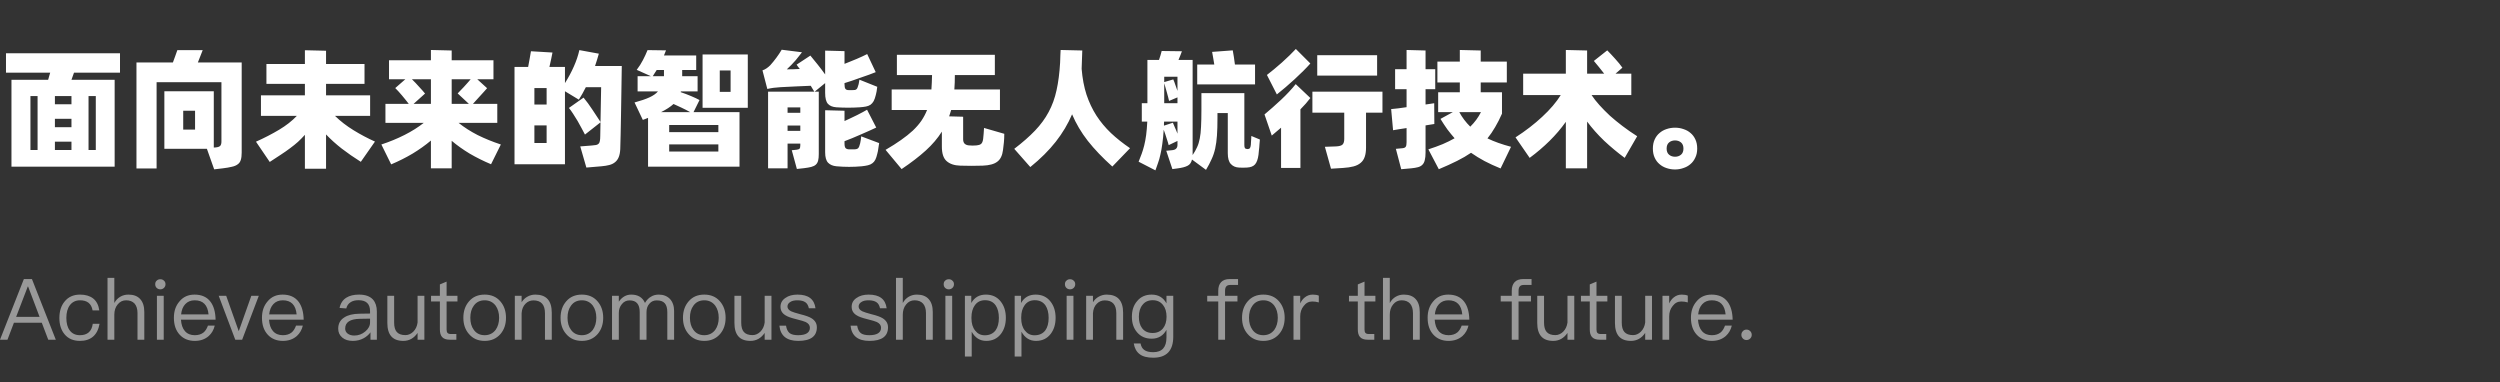 <svg width="471" height="72" viewBox="0 0 471 72" fill="none" xmlns="http://www.w3.org/2000/svg">
<rect x="0" y="0" width="471" height="72" fill="#333333" stroke="none"/>
<path d="M13.944 13.688L13.464 15.032H21.6V31.4H2.16V15.032H9.072C9.136 14.856 9.192 14.656 9.24 14.432C9.304 14.208 9.376 13.96 9.456 13.688H1.128V10.04H22.608V13.688H13.944ZM5.736 28.256H7.08V18.104H5.736V28.256ZM13.464 18.104H10.344V19.64H13.464V18.104ZM18.048 18.104H16.68V28.256H18.048V18.104ZM13.464 22.376H10.344V23.96H13.464V22.376ZM10.344 28.256H13.464V26.696H10.344V28.256ZM45.534 11.768V28.736C45.534 29.312 45.478 29.776 45.366 30.128C45.254 30.496 45.054 30.776 44.766 30.968C44.494 31.176 44.126 31.328 43.662 31.424C43.214 31.536 42.654 31.632 41.982 31.712L40.35 31.904L38.982 28.04H30.966V17.192H40.278V27.8L40.614 27.776C41.03 27.744 41.318 27.648 41.478 27.488C41.638 27.328 41.718 27.056 41.718 26.672V15.488H29.502V31.736H25.71V11.768H32.574C32.718 11.4 32.862 11.008 33.006 10.592C33.15 10.176 33.286 9.792 33.414 9.44H38.19C38.11 9.632 37.982 9.96 37.806 10.424C37.63 10.872 37.454 11.32 37.278 11.768H45.534ZM36.75 20.864H34.518V24.416H36.75V20.864ZM63.107 21.824C64.115 22.816 65.283 23.72 66.611 24.536C67.939 25.352 69.283 26.064 70.643 26.672L67.979 30.488C66.683 29.672 65.483 28.84 64.379 27.992C63.275 27.128 62.291 26.24 61.427 25.328V31.784H57.443V25.4C57.027 25.864 56.595 26.304 56.147 26.72C55.699 27.12 55.203 27.52 54.659 27.92C54.131 28.32 53.547 28.728 52.907 29.144C52.283 29.56 51.587 30.016 50.819 30.512L48.227 26.696C49.827 25.976 51.283 25.224 52.595 24.44C53.907 23.656 55.019 22.784 55.931 21.824H49.163V17.96H57.443V15.8H50.195V12.056H57.443V9.464L61.427 9.56V12.056H68.675V15.8H61.427V17.96H69.731V21.824H63.107ZM92.513 30.944C91.105 30.352 89.769 29.688 88.505 28.952C87.257 28.2 86.121 27.392 85.097 26.528V31.712H81.185V26.48C80.161 27.344 79.017 28.16 77.753 28.928C76.489 29.68 75.137 30.36 73.697 30.968L71.849 27.224C73.401 26.712 74.857 26.112 76.217 25.424C77.577 24.736 78.785 23.976 79.841 23.144H72.617V19.568H77.009C76.833 19.328 76.633 19.072 76.409 18.8C76.201 18.528 75.977 18.256 75.737 17.984C75.513 17.712 75.289 17.456 75.065 17.216C74.857 16.976 74.657 16.768 74.465 16.592L76.361 14.936H73.289V11.36H81.185V9.416L85.097 9.512V11.36H92.969V14.936H89.921L91.769 16.616C91.625 16.792 91.441 17 91.217 17.24C90.993 17.48 90.753 17.744 90.497 18.032C90.257 18.304 90.009 18.576 89.753 18.848C89.513 19.12 89.297 19.36 89.105 19.568H93.689V23.144H86.393C87.449 23.992 88.649 24.76 89.993 25.448C91.353 26.12 92.809 26.712 94.361 27.224L92.513 30.944ZM77.609 14.936C78.073 15.384 78.529 15.864 78.977 16.376C79.441 16.872 79.809 17.288 80.081 17.624L77.921 19.568H81.185V14.936H77.609ZM85.097 14.936V19.568H88.337L86.225 17.6C86.353 17.472 86.513 17.304 86.705 17.096C86.913 16.888 87.129 16.664 87.353 16.424C87.577 16.184 87.801 15.936 88.025 15.68C88.265 15.408 88.481 15.16 88.673 14.936H85.097ZM117.143 12.44C117.127 14.024 117.103 15.608 117.071 17.192C117.055 18.76 117.031 20.24 116.999 21.632C116.983 23.024 116.959 24.28 116.927 25.4C116.911 26.52 116.887 27.424 116.855 28.112C116.823 28.72 116.727 29.216 116.567 29.6C116.407 30 116.175 30.32 115.871 30.56C115.583 30.8 115.223 30.976 114.791 31.088C114.359 31.2 113.863 31.28 113.303 31.328L110.471 31.568L109.319 27.584L111.455 27.416C111.807 27.384 112.087 27.352 112.295 27.32C112.503 27.272 112.663 27.192 112.775 27.08C112.903 26.952 112.983 26.776 113.015 26.552C113.063 26.328 113.087 26.024 113.087 25.64L113.135 23.048L110.207 25.352C110.047 25.016 109.839 24.624 109.583 24.176C109.343 23.712 109.087 23.248 108.815 22.784C108.543 22.32 108.263 21.872 107.975 21.44C107.687 20.992 107.423 20.624 107.182 20.336L109.943 18.392C110.503 19.064 111.055 19.816 111.599 20.648C112.159 21.48 112.671 22.256 113.135 22.976L113.255 16.424H110.375C110.167 16.84 109.951 17.248 109.727 17.648C109.503 18.032 109.279 18.408 109.055 18.776L106.439 17.192V30.944H96.934V12.608H99.502C99.599 12.128 99.695 11.608 99.79 11.048C99.903 10.488 99.983 10.024 100.031 9.656L104.087 9.896C104.039 10.168 103.959 10.568 103.847 11.096C103.735 11.624 103.623 12.128 103.511 12.608H106.439V15.656C107.111 14.584 107.671 13.536 108.119 12.512C108.583 11.472 108.927 10.448 109.151 9.44L112.823 10.112C112.615 10.864 112.375 11.64 112.103 12.44H117.143ZM100.679 16.592V19.688H102.983V16.592H100.679ZM102.983 26.936V23.624H100.679V26.936H102.983ZM130.66 21.128H139.324V31.4H122.092V22.208C121.932 22.272 121.772 22.336 121.612 22.4C121.452 22.464 121.284 22.528 121.108 22.592L119.548 19.304C120.732 18.984 121.668 18.664 122.356 18.344C123.06 18.024 123.596 17.648 123.964 17.216H120.124V14.36H122.644L119.956 13.16C120.42 12.552 120.812 11.936 121.132 11.312C121.468 10.672 121.756 10.048 121.996 9.44L125.476 9.488C125.412 9.648 125.348 9.808 125.284 9.968C125.236 10.112 125.172 10.272 125.092 10.448H131.164V13.184H128.524V14.36H131.428V17.216H128.284C128.252 17.28 128.236 17.328 128.236 17.36C128.908 17.584 129.564 17.832 130.204 18.104C130.86 18.376 131.388 18.624 131.788 18.848L130.66 21.128ZM140.884 10.256V20.312H132.364V10.256H140.884ZM123.724 13.184C123.596 13.376 123.468 13.576 123.34 13.784C123.228 13.976 123.108 14.168 122.98 14.36H125.092V13.184H123.724ZM137.644 13.28H135.604V17.312H137.644V13.28ZM126.892 19.592C126.316 20.12 125.532 20.632 124.54 21.128H130.036C129.46 20.808 128.916 20.528 128.404 20.288C127.892 20.048 127.388 19.816 126.892 19.592ZM135.34 23.552H126.076V24.896H135.34V23.552ZM135.34 28.544V27.2H126.076V28.544H135.34ZM153.49 17.264H154.258V29.024C154.258 29.536 154.218 29.944 154.138 30.248C154.058 30.568 153.914 30.824 153.706 31.016C153.498 31.208 153.21 31.352 152.842 31.448C152.474 31.544 152.01 31.624 151.45 31.688L150.13 31.832L149.17 28.304L150.082 28.208C150.354 28.176 150.538 28.112 150.634 28.016C150.73 27.904 150.778 27.688 150.778 27.368V27.056H148.378V31.712H144.706V17.264H153.418C153.322 17.104 153.218 16.936 153.106 16.76C152.994 16.568 152.874 16.368 152.746 16.16C151.882 16.192 150.954 16.232 149.962 16.28C148.97 16.328 148.002 16.376 147.058 16.424C146.146 16.472 145.314 16.584 144.562 16.76L143.65 13.256C143.938 13.16 144.194 13.032 144.418 12.872C144.658 12.712 144.89 12.52 145.114 12.296C145.53 11.832 145.914 11.36 146.266 10.88C146.634 10.384 146.97 9.88 147.274 9.368L151.09 9.848C150.962 10.024 150.794 10.24 150.586 10.496C150.394 10.752 150.17 11.032 149.914 11.336C149.658 11.624 149.386 11.92 149.098 12.224C148.81 12.528 148.522 12.808 148.234 13.064C149.098 13.064 149.914 13.04 150.682 12.992C150.57 12.832 150.458 12.688 150.346 12.56C150.25 12.416 150.162 12.288 150.082 12.176L152.674 10.472C153.074 10.936 153.53 11.496 154.042 12.152C154.554 12.792 155.026 13.416 155.458 14.024V9.536L159.106 9.632V12.032C159.458 11.888 159.834 11.736 160.234 11.576C160.634 11.416 161.026 11.256 161.41 11.096C161.794 10.936 162.154 10.776 162.49 10.616C162.826 10.456 163.122 10.312 163.378 10.184L164.986 13.592C164.666 13.72 164.25 13.88 163.738 14.072C163.242 14.248 162.714 14.432 162.154 14.624C161.61 14.816 161.066 15.008 160.522 15.2C159.978 15.376 159.506 15.528 159.106 15.656V15.872C159.106 16.288 159.162 16.576 159.274 16.736C159.386 16.896 159.586 16.976 159.874 16.976H160.618C160.81 16.976 160.962 16.968 161.074 16.952C161.202 16.92 161.306 16.864 161.386 16.784C161.466 16.704 161.53 16.592 161.578 16.448C161.642 16.288 161.706 16.088 161.77 15.848C161.802 15.72 161.826 15.584 161.842 15.44C161.874 15.28 161.898 15.136 161.914 15.008L165.274 16.352C165.242 16.704 165.202 16.992 165.154 17.216C165.106 17.44 165.058 17.656 165.01 17.864C164.898 18.344 164.762 18.736 164.602 19.04C164.442 19.328 164.242 19.56 164.002 19.736C163.762 19.896 163.474 20.008 163.138 20.072C162.818 20.136 162.426 20.184 161.962 20.216C160.506 20.312 159.05 20.312 157.594 20.216C156.874 20.168 156.338 19.952 155.986 19.568C155.634 19.184 155.458 18.496 155.458 17.504V15.656L153.49 17.264ZM148.378 20.24V21.248H150.778V20.24H148.378ZM165.634 26.96C165.602 27.184 165.57 27.384 165.538 27.56C165.522 27.72 165.498 27.88 165.466 28.04C165.45 28.184 165.426 28.336 165.394 28.496C165.362 28.64 165.322 28.808 165.274 29C165.178 29.432 165.058 29.792 164.914 30.08C164.77 30.368 164.586 30.592 164.362 30.752C164.138 30.928 163.858 31.056 163.522 31.136C163.202 31.216 162.81 31.28 162.346 31.328C160.762 31.472 159.178 31.472 157.594 31.328C156.906 31.264 156.378 31.04 156.01 30.656C155.642 30.272 155.458 29.616 155.458 28.688V20.768L159.106 20.864V22.808C159.49 22.632 159.882 22.448 160.282 22.256C160.698 22.064 161.098 21.872 161.482 21.68C161.866 21.488 162.218 21.304 162.538 21.128C162.858 20.952 163.13 20.8 163.354 20.672L165.082 24.032C164.762 24.176 164.346 24.368 163.834 24.608C163.338 24.832 162.81 25.064 162.25 25.304C161.69 25.544 161.13 25.784 160.57 26.024C160.01 26.248 159.522 26.44 159.106 26.6V27.056C159.106 27.472 159.178 27.76 159.322 27.92C159.482 28.064 159.706 28.136 159.994 28.136H160.906C161.274 28.136 161.53 28.064 161.674 27.92C161.818 27.776 161.946 27.464 162.058 26.984C162.154 26.552 162.218 26.12 162.25 25.688L165.634 26.96ZM150.778 24.656V23.648H148.378V24.656H150.778ZM189.207 25.208C189.207 25.768 189.183 26.304 189.135 26.816C189.087 27.312 189.031 27.792 188.967 28.256C188.839 29.296 188.479 30.032 187.887 30.464C187.311 30.912 186.399 31.16 185.151 31.208C183.727 31.256 182.311 31.256 180.903 31.208C179.799 31.176 178.943 30.888 178.335 30.344C177.743 29.816 177.447 28.912 177.447 27.632V24.8C176.663 26.048 175.655 27.232 174.423 28.352C173.191 29.472 171.671 30.64 169.863 31.856L166.839 28.232C167.943 27.592 168.911 26.976 169.743 26.384C170.591 25.792 171.335 25.2 171.975 24.608C172.615 24 173.151 23.384 173.583 22.76C174.015 22.12 174.375 21.44 174.663 20.72H167.991V16.856H175.479C175.511 16.44 175.535 16.008 175.551 15.56C175.583 15.112 175.599 14.64 175.599 14.144H168.975V10.328H187.431V14.144H179.895V14.168C179.895 14.648 179.887 15.112 179.871 15.56C179.855 16.008 179.831 16.44 179.799 16.856H188.391V20.72H179.199C179.135 20.928 179.071 21.136 179.007 21.344C178.959 21.536 178.895 21.728 178.815 21.92L181.455 21.992V26.24C181.455 26.608 181.551 26.888 181.743 27.08C181.935 27.256 182.199 27.36 182.535 27.392C183.015 27.44 183.503 27.44 183.999 27.392C184.351 27.36 184.623 27.272 184.815 27.128C185.023 26.968 185.159 26.656 185.223 26.192C185.271 25.84 185.303 25.504 185.319 25.184C185.351 24.848 185.375 24.488 185.391 24.104L189.207 25.208ZM203.781 12.968C203.925 14.76 204.229 16.376 204.693 17.816C205.173 19.256 205.797 20.576 206.565 21.776C207.333 22.96 208.245 24.056 209.301 25.064C210.357 26.056 211.557 27.008 212.901 27.92L209.565 31.376C207.725 29.728 206.181 28.112 204.933 26.528C203.701 24.944 202.717 23.28 201.981 21.536C201.213 23.344 200.189 25.064 198.909 26.696C197.629 28.328 196.029 29.92 194.109 31.472L191.085 28.04C192.637 26.856 193.941 25.712 194.997 24.608C196.053 23.504 196.909 22.336 197.565 21.104C198.237 19.856 198.733 18.488 199.053 17C199.389 15.496 199.613 13.76 199.725 11.792C199.757 11.28 199.773 10.808 199.773 10.376C199.789 9.944 199.805 9.624 199.821 9.416L203.901 9.512C203.901 9.784 203.885 10.248 203.853 10.904C203.837 11.56 203.813 12.248 203.781 12.968ZM236.451 15.896H225.555V12.152H228.771C228.691 11.704 228.619 11.272 228.555 10.856C228.491 10.424 228.427 10.064 228.363 9.776L232.251 9.488C232.331 9.856 232.403 10.28 232.467 10.76C232.531 11.224 232.595 11.688 232.659 12.152H236.451V15.896ZM237.363 26.288C237.331 26.592 237.307 26.864 237.291 27.104C237.275 27.328 237.259 27.552 237.243 27.776C237.227 27.984 237.203 28.2 237.171 28.424C237.155 28.648 237.131 28.896 237.099 29.168C236.987 30 236.771 30.6 236.451 30.968C236.131 31.336 235.619 31.536 234.915 31.568C234.691 31.584 234.435 31.592 234.147 31.592C233.875 31.592 233.627 31.584 233.403 31.568C232.779 31.536 232.275 31.312 231.891 30.896C231.507 30.496 231.315 29.816 231.315 28.856V21.296H229.371V22.232C229.371 23.528 229.339 24.632 229.275 25.544C229.211 26.456 229.099 27.272 228.939 27.992C228.779 28.712 228.555 29.376 228.267 29.984C227.995 30.608 227.643 31.28 227.211 32L224.571 30.056C224.443 30.632 224.163 31.024 223.731 31.232C223.315 31.456 222.667 31.624 221.787 31.736L220.875 31.856L219.723 28.4L220.755 28.304C221.139 28.272 221.411 28.176 221.571 28.016C221.747 27.84 221.835 27.608 221.835 27.32V26.552L220.179 27.344C220.147 27.184 220.091 26.984 220.011 26.744C219.947 26.504 219.867 26.256 219.771 26C219.691 25.728 219.603 25.456 219.507 25.184C219.411 24.912 219.323 24.664 219.243 24.44C219.179 25.448 219.091 26.336 218.979 27.104C218.883 27.856 218.763 28.528 218.619 29.12C218.491 29.728 218.339 30.264 218.163 30.728C218.003 31.208 217.843 31.664 217.683 32.096L214.515 30.464C214.723 29.952 214.915 29.456 215.091 28.976C215.267 28.496 215.427 27.968 215.571 27.392C215.715 26.816 215.835 26.176 215.931 25.472C216.027 24.752 216.099 23.896 216.147 22.904H215.115V19.448H216.171V11.288H218.355C218.451 11 218.547 10.704 218.643 10.4C218.739 10.096 218.811 9.832 218.859 9.608L222.675 9.656C222.627 9.816 222.539 10.048 222.411 10.352C222.283 10.656 222.155 10.968 222.027 11.288H224.691V28.808V29.216C225.043 28.688 225.323 28.192 225.531 27.728C225.755 27.248 225.923 26.704 226.035 26.096C226.163 25.472 226.243 24.736 226.275 23.888C226.323 23.04 226.347 21.976 226.347 20.696V17.552H234.435V27.32C234.435 27.784 234.547 28.024 234.771 28.04C234.867 28.056 234.955 28.072 235.035 28.088C235.131 28.088 235.219 28.072 235.299 28.04C235.395 28.008 235.467 27.944 235.515 27.848C235.579 27.736 235.627 27.544 235.659 27.272C235.675 27.096 235.683 26.944 235.683 26.816C235.699 26.688 235.707 26.568 235.707 26.456C235.723 26.328 235.731 26.2 235.731 26.072C235.747 25.944 235.755 25.792 235.755 25.616L237.363 26.288ZM219.339 15.464L221.043 14.96C221.171 15.232 221.299 15.568 221.427 15.968C221.571 16.352 221.707 16.736 221.835 17.12V14.456H219.339V15.464ZM219.339 19.448H221.835V18.344L220.251 19.016C220.219 18.84 220.163 18.608 220.083 18.32C220.019 18.032 219.939 17.736 219.843 17.432C219.763 17.112 219.675 16.8 219.579 16.496C219.499 16.192 219.419 15.92 219.339 15.68V19.448ZM220.971 23.12C221.067 23.344 221.195 23.648 221.355 24.032C221.531 24.4 221.691 24.784 221.835 25.184V22.904H219.315C219.299 23.032 219.291 23.16 219.291 23.288C219.291 23.416 219.291 23.544 219.291 23.672L220.971 23.12ZM238.688 14.12C239.088 13.816 239.528 13.464 240.008 13.064C240.504 12.648 241 12.224 241.496 11.792C241.992 11.344 242.472 10.896 242.936 10.448C243.4 10 243.8 9.592 244.136 9.224L246.872 11.96C246.488 12.392 246.04 12.864 245.528 13.376C245.016 13.888 244.48 14.4 243.92 14.912C243.36 15.424 242.792 15.928 242.216 16.424C241.64 16.92 241.088 17.376 240.56 17.792L238.688 14.12ZM259.448 14.24H248.168V10.4H259.448V14.24ZM246.872 18.464C246.632 18.784 246.352 19.128 246.032 19.496C245.712 19.848 245.368 20.216 245 20.6V31.64H241.352V24.056L239.6 25.544L238.232 21.56C238.728 21.144 239.24 20.704 239.768 20.24C240.312 19.76 240.84 19.28 241.352 18.8C241.88 18.304 242.376 17.808 242.84 17.312C243.32 16.8 243.744 16.312 244.112 15.848L246.872 18.464ZM260.456 21.224H257.36V27.776C257.36 28.48 257.28 29.064 257.12 29.528C256.96 30.008 256.704 30.392 256.352 30.68C256 30.984 255.552 31.208 255.008 31.352C254.464 31.496 253.808 31.592 253.04 31.64L250.76 31.784L249.608 27.656L251.72 27.584C252.312 27.552 252.712 27.44 252.92 27.248C253.144 27.04 253.256 26.68 253.256 26.168V21.224H247.256V17.264H260.456V21.224ZM268.574 23.624V28.76C268.574 29.336 268.526 29.8 268.43 30.152C268.35 30.52 268.206 30.808 267.998 31.016C267.79 31.24 267.51 31.4 267.158 31.496C266.806 31.592 266.374 31.664 265.862 31.712L263.99 31.88L262.982 28.04L264.254 27.92C264.542 27.888 264.734 27.8 264.83 27.656C264.942 27.512 264.998 27.224 264.998 26.792V24.128C264.502 24.208 264.03 24.28 263.582 24.344C263.15 24.408 262.774 24.472 262.454 24.536L262.094 20.552C262.51 20.504 262.966 20.456 263.462 20.408C263.958 20.344 264.47 20.272 264.998 20.192V16.808H262.838V13.04H264.998V9.416L268.574 9.512V13.04H270.398V16.808H268.574V19.688C268.862 19.656 269.142 19.616 269.414 19.568C269.686 19.52 269.95 19.48 270.206 19.448L270.23 23.36L268.574 23.624ZM282.71 31.736C281.606 31.288 280.598 30.824 279.686 30.344C278.79 29.864 277.942 29.344 277.142 28.784C276.374 29.312 275.494 29.824 274.502 30.32C273.51 30.816 272.366 31.336 271.07 31.88L269.102 28.136C270.094 27.816 270.998 27.488 271.814 27.152C272.63 26.8 273.374 26.432 274.046 26.048C273.582 25.52 273.126 24.96 272.678 24.368C272.246 23.76 271.814 23.104 271.382 22.4L273.71 21.128H270.95V17.384H275.03V15.536H270.806V11.6H275.03V9.416L278.966 9.512V11.6H283.886V15.536H278.966V17.384H282.974V21.416C282.558 22.36 282.126 23.208 281.678 23.96C281.246 24.712 280.766 25.416 280.238 26.072C281.502 26.68 282.982 27.208 284.678 27.656L282.71 31.736ZM274.934 21.128C275.478 22.136 276.166 23.048 276.998 23.864C277.83 23.048 278.502 22.136 279.014 21.128H274.934ZM299.852 17.912C300.252 18.52 300.748 19.152 301.34 19.808C301.932 20.464 302.588 21.128 303.308 21.8C304.044 22.456 304.844 23.112 305.708 23.768C306.572 24.424 307.484 25.056 308.444 25.664L306.092 29.744C304.748 28.752 303.46 27.68 302.228 26.528C301.012 25.36 299.94 24.152 299.012 22.904V31.712H295.004V22.952C294.108 24.216 293.084 25.416 291.932 26.552C290.796 27.672 289.548 28.736 288.188 29.744L285.524 25.88C287.411 24.664 289.092 23.368 290.564 21.992C292.052 20.616 293.212 19.256 294.044 17.912H286.964V13.88H295.004V9.416L299.012 9.512V13.88H302.228C301.908 13.464 301.572 13.04 301.22 12.608C300.884 12.176 300.572 11.8 300.284 11.48L302.804 9.488C303.012 9.68 303.244 9.92 303.5 10.208C303.772 10.48 304.036 10.768 304.292 11.072C304.564 11.36 304.82 11.656 305.06 11.96C305.3 12.248 305.5 12.512 305.66 12.752L304.364 13.88H307.34V17.912H299.852ZM315.577 31.928C315.017 31.928 314.481 31.84 313.969 31.664C313.473 31.504 313.033 31.256 312.649 30.92C312.265 30.6 311.961 30.192 311.737 29.696C311.513 29.216 311.401 28.648 311.401 27.992C311.401 27.336 311.513 26.768 311.737 26.288C311.961 25.792 312.265 25.384 312.649 25.064C313.033 24.728 313.473 24.48 313.969 24.32C314.481 24.144 315.017 24.056 315.577 24.056C316.137 24.056 316.665 24.144 317.161 24.32C317.673 24.48 318.121 24.728 318.505 25.064C318.889 25.384 319.193 25.792 319.417 26.288C319.641 26.768 319.753 27.336 319.753 27.992C319.753 28.648 319.633 29.216 319.393 29.696C319.169 30.192 318.865 30.6 318.481 30.92C318.097 31.256 317.649 31.504 317.137 31.664C316.641 31.84 316.121 31.928 315.577 31.928ZM315.577 29.528C316.025 29.528 316.401 29.4 316.705 29.144C317.009 28.888 317.161 28.504 317.161 27.992C317.161 27.48 317.009 27.096 316.705 26.84C316.401 26.584 316.025 26.456 315.577 26.456C315.129 26.456 314.753 26.584 314.449 26.84C314.145 27.096 313.993 27.48 313.993 27.992C313.993 28.504 314.145 28.888 314.449 29.144C314.753 29.4 315.129 29.528 315.577 29.528Z" fill="white"/>
<path d="M4.496 52.576H6.016L10.512 64H9.088L7.872 60.8H2.624L1.408 64H0L4.496 52.576ZM3.04 59.696H7.456L5.296 53.984H5.232L3.04 59.696ZM15.076 55.504C16.1 55.504 16.916 55.744 17.54 56.224C18.18 56.72 18.564 57.472 18.708 58.48H17.444C17.332 57.84 17.076 57.36 16.676 57.04C16.26 56.72 15.732 56.576 15.076 56.576C14.276 56.576 13.636 56.88 13.172 57.488C12.724 58.08 12.5 58.88 12.5 59.888C12.5 60.896 12.708 61.696 13.156 62.272C13.588 62.848 14.228 63.152 15.06 63.152C16.468 63.152 17.284 62.432 17.476 61.008H18.756C18.564 62.064 18.164 62.88 17.524 63.424C16.9 63.952 16.084 64.224 15.06 64.224C13.812 64.224 12.852 63.808 12.164 62.976C11.508 62.192 11.188 61.168 11.188 59.904C11.188 58.64 11.508 57.616 12.164 56.816C12.868 55.936 13.844 55.504 15.076 55.504ZM20.258 52.352H21.538V57.088C21.826 56.56 22.21 56.16 22.69 55.888C23.138 55.632 23.634 55.504 24.194 55.504C25.154 55.504 25.906 55.776 26.418 56.352C26.93 56.912 27.186 57.728 27.186 58.784V64H25.906V58.976C25.906 58.208 25.714 57.616 25.362 57.2C24.978 56.784 24.45 56.576 23.762 56.576C23.122 56.576 22.594 56.832 22.178 57.344C21.746 57.856 21.538 58.512 21.538 59.28V64H20.258V52.352ZM30.204 52.608C30.476 52.608 30.7 52.688 30.892 52.88C31.084 53.04 31.18 53.264 31.18 53.552C31.18 53.824 31.084 54.048 30.892 54.24C30.7 54.416 30.476 54.512 30.204 54.512C29.932 54.512 29.708 54.416 29.516 54.24C29.324 54.048 29.244 53.824 29.244 53.552C29.244 53.264 29.324 53.04 29.516 52.88C29.708 52.688 29.932 52.608 30.204 52.608ZM29.564 55.728H30.844V64H29.564V55.728ZM36.65 55.504C37.978 55.504 38.986 55.952 39.658 56.848C40.266 57.648 40.586 58.784 40.618 60.224H34.09C34.154 61.152 34.394 61.872 34.842 62.384C35.29 62.896 35.914 63.152 36.698 63.152C37.37 63.152 37.93 62.976 38.346 62.64C38.698 62.352 38.97 61.92 39.178 61.344H40.458C40.266 62.144 39.898 62.784 39.338 63.296C38.65 63.904 37.77 64.224 36.698 64.224C35.514 64.224 34.554 63.824 33.85 63.056C33.114 62.256 32.762 61.2 32.762 59.856C32.762 58.64 33.098 57.616 33.802 56.8C34.506 55.936 35.45 55.504 36.65 55.504ZM36.682 56.576C35.946 56.576 35.354 56.816 34.906 57.296C34.458 57.776 34.202 58.416 34.122 59.232H39.29C39.13 57.456 38.25 56.576 36.682 56.576ZM41.205 55.728H42.613L44.981 62.4L47.349 55.728H48.757L45.621 64H44.325L41.205 55.728ZM53.244 55.504C54.572 55.504 55.58 55.952 56.252 56.848C56.86 57.648 57.18 58.784 57.212 60.224H50.684C50.748 61.152 50.988 61.872 51.436 62.384C51.884 62.896 52.508 63.152 53.292 63.152C53.964 63.152 54.524 62.976 54.94 62.64C55.292 62.352 55.564 61.92 55.772 61.344H57.052C56.86 62.144 56.492 62.784 55.932 63.296C55.244 63.904 54.364 64.224 53.292 64.224C52.108 64.224 51.148 63.824 50.444 63.056C49.708 62.256 49.356 61.2 49.356 59.856C49.356 58.64 49.692 57.616 50.396 56.8C51.1 55.936 52.044 55.504 53.244 55.504ZM53.276 56.576C52.54 56.576 51.948 56.816 51.5 57.296C51.052 57.776 50.796 58.416 50.716 59.232H55.884C55.724 57.456 54.844 56.576 53.276 56.576ZM67.639 55.504C68.823 55.504 69.687 55.808 70.263 56.432C70.743 56.976 70.999 57.728 70.999 58.688V64H69.799V62.608C69.479 63.056 69.047 63.424 68.535 63.712C67.927 64.048 67.239 64.224 66.471 64.224C65.639 64.224 64.983 64.016 64.487 63.6C63.975 63.168 63.719 62.608 63.719 61.936C63.719 60.992 64.087 60.288 64.855 59.808C65.527 59.36 66.487 59.12 67.735 59.104L69.719 59.072V58.64C69.719 57.248 68.999 56.56 67.559 56.56C66.951 56.56 66.455 56.672 66.071 56.928C65.639 57.184 65.367 57.584 65.239 58.112L63.975 58.016C64.151 57.152 64.583 56.496 65.255 56.08C65.863 55.696 66.647 55.504 67.639 55.504ZM69.719 60.032L67.815 60.064C65.959 60.096 65.031 60.704 65.031 61.904C65.031 62.288 65.175 62.592 65.495 62.848C65.815 63.088 66.231 63.216 66.743 63.216C67.527 63.216 68.215 62.96 68.823 62.448C69.415 61.952 69.719 61.376 69.719 60.736V60.032ZM72.976 55.728H74.256V60.784C74.256 61.568 74.416 62.16 74.752 62.544C75.088 62.928 75.632 63.136 76.384 63.136C76.928 63.136 77.424 62.912 77.856 62.496C78.304 62.048 78.576 61.472 78.672 60.768V55.728H79.952V64H78.672V62.72C78 63.712 77.104 64.224 75.984 64.224C73.968 64.224 72.976 63.088 72.976 60.848V55.728ZM84.138 53.056V55.728H86.186V56.8H84.138V62.064C84.138 62.368 84.186 62.592 84.314 62.72C84.425 62.848 84.633 62.928 84.921 62.928H85.978V64H84.73C84.058 64 83.561 63.824 83.273 63.472C83.001 63.152 82.874 62.688 82.874 62.064V56.8H81.21V55.728H82.874V53.584L84.138 53.056ZM91.313 55.504C92.545 55.504 93.537 55.92 94.273 56.784C94.977 57.6 95.329 58.624 95.329 59.872C95.329 61.104 94.977 62.128 94.289 62.928C93.537 63.792 92.545 64.224 91.313 64.224C90.065 64.224 89.089 63.792 88.353 62.928C87.649 62.128 87.297 61.104 87.297 59.872C87.297 58.624 87.649 57.6 88.353 56.784C89.089 55.92 90.065 55.504 91.313 55.504ZM91.313 56.576C90.433 56.576 89.745 56.912 89.265 57.584C88.817 58.192 88.609 58.944 88.609 59.872C88.609 60.784 88.817 61.536 89.265 62.144C89.745 62.816 90.433 63.152 91.313 63.152C92.177 63.152 92.865 62.816 93.377 62.144C93.809 61.536 94.033 60.768 94.033 59.872C94.033 58.944 93.809 58.192 93.377 57.584C92.865 56.912 92.177 56.576 91.313 56.576ZM100.864 55.504C102.912 55.504 103.952 56.64 103.952 58.912V64H102.672V59.008C102.672 57.392 101.936 56.592 100.496 56.592C99.92 56.592 99.424 56.8 99.008 57.216C98.56 57.664 98.32 58.256 98.272 59.008V64H96.992V55.728H98.272V56.944C98.56 56.48 98.928 56.128 99.376 55.888C99.824 55.632 100.32 55.504 100.864 55.504ZM109.626 55.504C110.858 55.504 111.85 55.92 112.586 56.784C113.29 57.6 113.642 58.624 113.642 59.872C113.642 61.104 113.29 62.128 112.602 62.928C111.85 63.792 110.858 64.224 109.626 64.224C108.378 64.224 107.402 63.792 106.666 62.928C105.962 62.128 105.61 61.104 105.61 59.872C105.61 58.624 105.962 57.6 106.666 56.784C107.402 55.92 108.378 55.504 109.626 55.504ZM109.626 56.576C108.746 56.576 108.058 56.912 107.578 57.584C107.13 58.192 106.922 58.944 106.922 59.872C106.922 60.784 107.13 61.536 107.578 62.144C108.058 62.816 108.746 63.152 109.626 63.152C110.49 63.152 111.178 62.816 111.69 62.144C112.122 61.536 112.346 60.768 112.346 59.872C112.346 58.944 112.122 58.192 111.69 57.584C111.178 56.912 110.49 56.576 109.626 56.576ZM118.921 55.504C120.185 55.504 121.049 56.016 121.513 57.072C121.833 56.528 122.217 56.128 122.665 55.888C123.065 55.632 123.545 55.504 124.121 55.504C124.985 55.504 125.673 55.776 126.217 56.32C126.729 56.88 127.001 57.632 127.001 58.576V64H125.721V58.784C125.721 58.048 125.561 57.504 125.257 57.152C124.937 56.768 124.425 56.592 123.72 56.592C123.177 56.592 122.713 56.784 122.361 57.2C121.977 57.616 121.801 58.144 121.801 58.816V64H120.521V58.784C120.521 57.312 119.881 56.592 118.617 56.592C118.025 56.592 117.545 56.816 117.161 57.296C116.777 57.744 116.585 58.304 116.585 58.96V64H115.305V55.728H116.585V56.832C117.209 55.936 117.993 55.504 118.921 55.504ZM132.688 55.504C133.92 55.504 134.912 55.92 135.648 56.784C136.352 57.6 136.704 58.624 136.704 59.872C136.704 61.104 136.352 62.128 135.664 62.928C134.912 63.792 133.92 64.224 132.688 64.224C131.44 64.224 130.464 63.792 129.728 62.928C129.024 62.128 128.672 61.104 128.672 59.872C128.672 58.624 129.024 57.6 129.728 56.784C130.464 55.92 131.44 55.504 132.688 55.504ZM132.688 56.576C131.808 56.576 131.12 56.912 130.64 57.584C130.192 58.192 129.984 58.944 129.984 59.872C129.984 60.784 130.192 61.536 130.64 62.144C131.12 62.816 131.808 63.152 132.688 63.152C133.552 63.152 134.24 62.816 134.752 62.144C135.184 61.536 135.408 60.768 135.408 59.872C135.408 58.944 135.184 58.192 134.752 57.584C134.24 56.912 133.552 56.576 132.688 56.576ZM138.367 55.728H139.647V60.784C139.647 61.568 139.807 62.16 140.143 62.544C140.479 62.928 141.023 63.136 141.775 63.136C142.319 63.136 142.815 62.912 143.247 62.496C143.695 62.048 143.967 61.472 144.063 60.768V55.728H145.343V64H144.063V62.72C143.391 63.712 142.495 64.224 141.375 64.224C139.359 64.224 138.367 63.088 138.367 60.848V55.728ZM150.248 55.504C152.296 55.504 153.416 56.352 153.64 58.08H152.392C152.28 57.568 152.072 57.184 151.752 56.96C151.4 56.704 150.888 56.576 150.232 56.576C149.656 56.576 149.208 56.672 148.888 56.896C148.536 57.104 148.36 57.392 148.36 57.76C148.36 58.112 148.584 58.416 149.064 58.656C149.368 58.8 149.944 58.976 150.776 59.2C151.768 59.44 152.472 59.696 152.904 59.968C153.56 60.384 153.896 60.944 153.896 61.664C153.896 63.36 152.728 64.224 150.392 64.224C148.216 64.224 147.032 63.264 146.84 61.36H148.088C148.184 62.016 148.424 62.48 148.776 62.768C149.128 63.024 149.656 63.152 150.36 63.152C151.832 63.152 152.584 62.672 152.584 61.744C152.584 61.28 152.312 60.928 151.8 60.672C151.528 60.544 150.936 60.368 150.04 60.144C149.064 59.904 148.376 59.664 147.992 59.408C147.352 59.024 147.048 58.496 147.048 57.792C147.048 57.088 147.352 56.544 147.976 56.128C148.552 55.712 149.32 55.504 150.248 55.504ZM163.654 55.504C165.702 55.504 166.822 56.352 167.046 58.08H165.798C165.686 57.568 165.478 57.184 165.158 56.96C164.806 56.704 164.294 56.576 163.638 56.576C163.062 56.576 162.614 56.672 162.294 56.896C161.942 57.104 161.766 57.392 161.766 57.76C161.766 58.112 161.99 58.416 162.47 58.656C162.774 58.8 163.35 58.976 164.182 59.2C165.174 59.44 165.878 59.696 166.31 59.968C166.966 60.384 167.302 60.944 167.302 61.664C167.302 63.36 166.134 64.224 163.798 64.224C161.622 64.224 160.438 63.264 160.246 61.36H161.494C161.59 62.016 161.83 62.48 162.182 62.768C162.534 63.024 163.062 63.152 163.766 63.152C165.238 63.152 165.99 62.672 165.99 61.744C165.99 61.28 165.718 60.928 165.206 60.672C164.934 60.544 164.342 60.368 163.446 60.144C162.47 59.904 161.782 59.664 161.398 59.408C160.758 59.024 160.454 58.496 160.454 57.792C160.454 57.088 160.758 56.544 161.382 56.128C161.958 55.712 162.726 55.504 163.654 55.504ZM168.805 52.352H170.085V57.088C170.373 56.56 170.757 56.16 171.237 55.888C171.685 55.632 172.181 55.504 172.741 55.504C173.701 55.504 174.453 55.776 174.965 56.352C175.477 56.912 175.733 57.728 175.733 58.784V64H174.453V58.976C174.453 58.208 174.261 57.616 173.909 57.2C173.525 56.784 172.997 56.576 172.309 56.576C171.669 56.576 171.141 56.832 170.725 57.344C170.293 57.856 170.085 58.512 170.085 59.28V64H168.805V52.352ZM178.751 52.608C179.023 52.608 179.247 52.688 179.439 52.88C179.631 53.04 179.727 53.264 179.727 53.552C179.727 53.824 179.631 54.048 179.439 54.24C179.247 54.416 179.023 54.512 178.751 54.512C178.479 54.512 178.255 54.416 178.063 54.24C177.871 54.048 177.791 53.824 177.791 53.552C177.791 53.264 177.871 53.04 178.063 52.88C178.255 52.688 178.479 52.608 178.751 52.608ZM178.111 55.728H179.391V64H178.111V55.728ZM185.741 55.504C186.925 55.504 187.869 55.936 188.557 56.832C189.181 57.632 189.501 58.64 189.501 59.888C189.501 61.104 189.181 62.112 188.573 62.912C187.901 63.776 186.989 64.224 185.805 64.224C184.621 64.224 183.709 63.648 183.069 62.496V67.168H181.789V55.728H182.989V57.088C183.581 56.032 184.493 55.504 185.741 55.504ZM185.581 56.56C184.749 56.56 184.093 56.88 183.645 57.536C183.229 58.112 183.021 58.88 183.021 59.808V59.968C183.021 60.928 183.245 61.696 183.725 62.288C184.173 62.864 184.765 63.168 185.533 63.168C186.429 63.168 187.101 62.848 187.565 62.24C187.981 61.664 188.189 60.88 188.189 59.888C188.189 58.912 187.981 58.128 187.597 57.552C187.133 56.88 186.461 56.56 185.581 56.56ZM195.116 55.504C196.3 55.504 197.244 55.936 197.932 56.832C198.556 57.632 198.876 58.64 198.876 59.888C198.876 61.104 198.556 62.112 197.948 62.912C197.276 63.776 196.364 64.224 195.18 64.224C193.996 64.224 193.084 63.648 192.444 62.496V67.168H191.164V55.728H192.364V57.088C192.956 56.032 193.868 55.504 195.116 55.504ZM194.956 56.56C194.124 56.56 193.468 56.88 193.02 57.536C192.604 58.112 192.396 58.88 192.396 59.808V59.968C192.396 60.928 192.62 61.696 193.1 62.288C193.548 62.864 194.14 63.168 194.908 63.168C195.804 63.168 196.476 62.848 196.94 62.24C197.356 61.664 197.564 60.88 197.564 59.888C197.564 58.912 197.356 58.128 196.972 57.552C196.508 56.88 195.836 56.56 194.956 56.56ZM201.595 52.608C201.867 52.608 202.091 52.688 202.283 52.88C202.475 53.04 202.571 53.264 202.571 53.552C202.571 53.824 202.475 54.048 202.283 54.24C202.091 54.416 201.867 54.512 201.595 54.512C201.323 54.512 201.099 54.416 200.907 54.24C200.715 54.048 200.635 53.824 200.635 53.552C200.635 53.264 200.715 53.04 200.907 52.88C201.099 52.688 201.323 52.608 201.595 52.608ZM200.955 55.728H202.235V64H200.955V55.728ZM208.505 55.504C210.553 55.504 211.593 56.64 211.593 58.912V64H210.313V59.008C210.313 57.392 209.577 56.592 208.137 56.592C207.561 56.592 207.065 56.8 206.649 57.216C206.201 57.664 205.961 58.256 205.913 59.008V64H204.633V55.728H205.913V56.944C206.201 56.48 206.569 56.128 207.017 55.888C207.465 55.632 207.961 55.504 208.505 55.504ZM216.978 55.504C218.226 55.504 219.154 56.048 219.762 57.152V55.728H221.042V63.424C221.042 66.064 219.778 67.392 217.266 67.392C216.146 67.392 215.282 67.168 214.706 66.72C214.114 66.272 213.746 65.6 213.602 64.704H214.882C214.978 65.264 215.218 65.68 215.586 65.936C215.954 66.208 216.514 66.352 217.266 66.352C218.93 66.352 219.762 65.424 219.762 63.6V62.144C219.154 63.248 218.226 63.808 216.978 63.808C215.826 63.808 214.914 63.408 214.242 62.624C213.57 61.856 213.25 60.88 213.25 59.68C213.25 58.464 213.57 57.488 214.242 56.72C214.914 55.904 215.826 55.504 216.978 55.504ZM217.17 56.56C216.338 56.56 215.698 56.848 215.234 57.456C214.786 58 214.562 58.752 214.562 59.68C214.562 60.544 214.754 61.264 215.154 61.808C215.602 62.416 216.258 62.736 217.154 62.736C217.986 62.736 218.626 62.448 219.106 61.872C219.554 61.312 219.778 60.576 219.778 59.68C219.778 58.752 219.554 58 219.106 57.456C218.626 56.848 217.986 56.56 217.17 56.56ZM231.663 52.576H233.247V53.68H231.823C231.471 53.68 231.199 53.76 231.039 53.952C230.879 54.128 230.799 54.416 230.799 54.816V55.728H233.135V56.8H230.799V64H229.519V56.8H227.439V55.728H229.519V54.784C229.519 54.08 229.695 53.552 230.047 53.168C230.415 52.768 230.959 52.576 231.663 52.576ZM238.016 55.504C239.248 55.504 240.24 55.92 240.976 56.784C241.68 57.6 242.032 58.624 242.032 59.872C242.032 61.104 241.68 62.128 240.992 62.928C240.24 63.792 239.248 64.224 238.016 64.224C236.768 64.224 235.792 63.792 235.056 62.928C234.352 62.128 234 61.104 234 59.872C234 58.624 234.352 57.6 235.056 56.784C235.792 55.92 236.768 55.504 238.016 55.504ZM238.016 56.576C237.136 56.576 236.448 56.912 235.968 57.584C235.52 58.192 235.312 58.944 235.312 59.872C235.312 60.784 235.52 61.536 235.968 62.144C236.448 62.816 237.136 63.152 238.016 63.152C238.88 63.152 239.568 62.816 240.08 62.144C240.512 61.536 240.736 60.768 240.736 59.872C240.736 58.944 240.512 58.192 240.08 57.584C239.568 56.912 238.88 56.576 238.016 56.576ZM247.327 55.504C247.775 55.504 248.159 55.568 248.463 55.696V56.976C248.047 56.848 247.631 56.8 247.231 56.8C246.591 56.8 246.047 57.072 245.615 57.648C245.167 58.192 244.959 58.848 244.959 59.616V64H243.695V55.728H244.959V57.168C245.183 56.688 245.471 56.304 245.823 56.032C246.255 55.68 246.751 55.504 247.327 55.504ZM257.075 53.056V55.728H259.123V56.8H257.075V62.064C257.075 62.368 257.123 62.592 257.251 62.72C257.363 62.848 257.571 62.928 257.859 62.928H258.915V64H257.667C256.995 64 256.499 63.824 256.211 63.472C255.939 63.152 255.811 62.688 255.811 62.064V56.8H254.147V55.728H255.811V53.584L257.075 53.056ZM260.555 52.352H261.835V57.088C262.123 56.56 262.507 56.16 262.987 55.888C263.435 55.632 263.931 55.504 264.491 55.504C265.451 55.504 266.203 55.776 266.715 56.352C267.227 56.912 267.483 57.728 267.483 58.784V64H266.203V58.976C266.203 58.208 266.011 57.616 265.659 57.2C265.275 56.784 264.747 56.576 264.059 56.576C263.419 56.576 262.891 56.832 262.475 57.344C262.043 57.856 261.835 58.512 261.835 59.28V64H260.555V52.352ZM272.853 55.504C274.181 55.504 275.189 55.952 275.861 56.848C276.469 57.648 276.789 58.784 276.821 60.224H270.293C270.357 61.152 270.597 61.872 271.045 62.384C271.493 62.896 272.117 63.152 272.901 63.152C273.573 63.152 274.133 62.976 274.549 62.64C274.901 62.352 275.173 61.92 275.381 61.344H276.661C276.469 62.144 276.101 62.784 275.541 63.296C274.853 63.904 273.973 64.224 272.901 64.224C271.717 64.224 270.757 63.824 270.053 63.056C269.317 62.256 268.965 61.2 268.965 59.856C268.965 58.64 269.301 57.616 270.005 56.8C270.709 55.936 271.653 55.504 272.853 55.504ZM272.885 56.576C272.149 56.576 271.557 56.816 271.109 57.296C270.661 57.776 270.405 58.416 270.325 59.232H275.493C275.333 57.456 274.453 56.576 272.885 56.576ZM286.96 52.576H288.544V53.68H287.12C286.768 53.68 286.496 53.76 286.336 53.952C286.176 54.128 286.096 54.416 286.096 54.816V55.728H288.432V56.8H286.096V64H284.816V56.8H282.736V55.728H284.816V54.784C284.816 54.08 284.992 53.552 285.344 53.168C285.712 52.768 286.256 52.576 286.96 52.576ZM289.617 55.728H290.897V60.784C290.897 61.568 291.057 62.16 291.393 62.544C291.729 62.928 292.273 63.136 293.025 63.136C293.569 63.136 294.065 62.912 294.497 62.496C294.945 62.048 295.217 61.472 295.313 60.768V55.728H296.593V64H295.313V62.72C294.641 63.712 293.745 64.224 292.625 64.224C290.609 64.224 289.617 63.088 289.617 60.848V55.728ZM300.778 53.056V55.728H302.826V56.8H300.778V62.064C300.778 62.368 300.826 62.592 300.954 62.72C301.066 62.848 301.274 62.928 301.562 62.928H302.618V64H301.37C300.698 64 300.202 63.824 299.914 63.472C299.642 63.152 299.514 62.688 299.514 62.064V56.8H297.85V55.728H299.514V53.584L300.778 53.056ZM304.258 55.728H305.538V60.784C305.538 61.568 305.698 62.16 306.034 62.544C306.37 62.928 306.914 63.136 307.666 63.136C308.21 63.136 308.706 62.912 309.138 62.496C309.586 62.048 309.858 61.472 309.954 60.768V55.728H311.234V64H309.954V62.72C309.282 63.712 308.386 64.224 307.266 64.224C305.25 64.224 304.258 63.088 304.258 60.848V55.728ZM316.843 55.504C317.291 55.504 317.675 55.568 317.979 55.696V56.976C317.563 56.848 317.147 56.8 316.747 56.8C316.107 56.8 315.563 57.072 315.131 57.648C314.683 58.192 314.475 58.848 314.475 59.616V64H313.211V55.728H314.475V57.168C314.699 56.688 314.987 56.304 315.339 56.032C315.771 55.68 316.267 55.504 316.843 55.504ZM322.463 55.504C323.791 55.504 324.799 55.952 325.471 56.848C326.079 57.648 326.399 58.784 326.431 60.224H319.903C319.967 61.152 320.207 61.872 320.655 62.384C321.103 62.896 321.727 63.152 322.511 63.152C323.183 63.152 323.743 62.976 324.159 62.64C324.511 62.352 324.783 61.92 324.991 61.344H326.271C326.079 62.144 325.711 62.784 325.151 63.296C324.463 63.904 323.583 64.224 322.511 64.224C321.327 64.224 320.367 63.824 319.663 63.056C318.927 62.256 318.575 61.2 318.575 59.856C318.575 58.64 318.911 57.616 319.615 56.8C320.319 55.936 321.263 55.504 322.463 55.504ZM322.495 56.576C321.759 56.576 321.167 56.816 320.719 57.296C320.271 57.776 320.015 58.416 319.935 59.232H325.103C324.943 57.456 324.063 56.576 322.495 56.576ZM329.049 62.096C329.306 62.096 329.546 62.192 329.738 62.384C329.93 62.576 330.026 62.8 330.026 63.088C330.026 63.36 329.93 63.584 329.738 63.776C329.546 63.968 329.306 64.064 329.049 64.064C328.762 64.064 328.538 63.968 328.362 63.776C328.17 63.584 328.074 63.36 328.074 63.088C328.074 62.8 328.17 62.576 328.362 62.384C328.538 62.192 328.762 62.096 329.049 62.096Z" fill="white" fill-opacity="0.5"/>
</svg>
